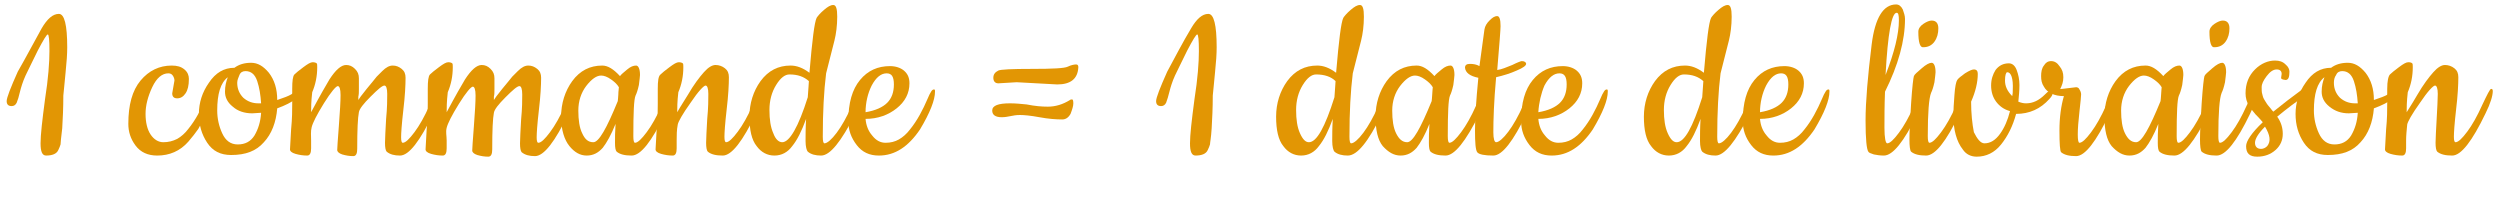 <?xml version="1.0" encoding="UTF-8"?> <svg xmlns="http://www.w3.org/2000/svg" xmlns:xlink="http://www.w3.org/1999/xlink" version="1.1" id="Calque_1" x="0px" y="0px" viewBox="0 0 450 36" style="enable-background:new 0 0 450 36;" xml:space="preserve"> <style type="text/css"> .st0{enable-background:new ;} .st1{fill:#E29604;} </style> <g class="st0"> <path class="st1" d="M7.5,5.1c1-1.7,2-2.6,3.1-2.6c1,0,1.5,2,1.5,6c0,1.2-0.1,2.7-0.3,4.6c-0.2,1.9-0.3,3.3-0.4,4.1 c0,2.2-0.1,4.2-0.2,5.9c-0.2,1.7-0.3,2.6-0.3,2.9c-0.1,0.3-0.2,0.6-0.4,1c-0.3,0.7-1.1,1-2.2,1c-0.7,0-1-0.7-1-2.2s0.3-4.1,0.8-7.9 c0.6-3.8,0.8-6.7,0.8-8.7c0-2-0.1-3-0.3-3s-0.8,1-1.8,2.9c-1,2-1.7,3.5-2.2,4.5c-0.5,1.1-0.8,2.1-1,2.9c-0.2,0.9-0.4,1.5-0.6,2 c-0.2,0.4-0.5,0.6-0.9,0.6c-0.6,0-0.9-0.3-0.9-0.9s0.7-2.4,2-5.3C4.7,10.3,6.1,7.6,7.5,5.1z"></path> <path class="st1" d="M31,16.8l0.4-2.3c0-0.3-0.1-0.6-0.3-0.9c-0.2-0.3-0.5-0.4-0.8-0.4c-1.1,0-2.1,0.8-2.9,2.5s-1.2,3.3-1.2,4.8 s0.3,2.8,0.9,3.7c0.6,0.9,1.4,1.4,2.3,1.4c0.9,0,1.7-0.2,2.5-0.6c0.7-0.4,1.4-1,2-1.8c1.3-1.6,2.3-3.5,3.2-5.6 c0.2-0.5,0.4-0.9,0.6-1.2c0.1-0.2,0.3-0.4,0.5-0.4c0.2,0,0.2,0.1,0.2,0.4c0,1-0.3,2.2-1,3.6c-0.7,1.4-1.3,2.4-1.7,3.2 c-0.5,0.7-1.1,1.5-1.8,2.3c-1.5,1.7-3.4,2.5-5.6,2.5c-1.7,0-3-0.6-3.9-1.8c-0.9-1.2-1.3-2.5-1.3-3.9c0-3.4,0.7-6,2.2-7.8 c1.5-1.8,3.4-2.7,5.6-2.7c1,0,1.7,0.2,2.3,0.7c0.6,0.5,0.8,1.1,0.8,1.7c0,1.2-0.2,2-0.6,2.6c-0.4,0.6-0.9,0.9-1.5,0.9 C31.3,17.7,31,17.4,31,16.8z"></path> <path class="st1" d="M49.9,18c1.2-0.4,2-0.7,2.5-1c0.5-0.3,0.8-0.5,1.1-0.7L54,16c0.1-0.1,0.3-0.1,0.4-0.1c0.2,0,0.4,0.1,0.4,0.4 c0,0.3-0.5,0.7-1.4,1.4c-0.9,0.7-2.1,1.3-3.5,1.8c-0.2,2.5-1,4.6-2.4,6.1c-1.4,1.6-3.3,2.3-5.9,2.3c-1.9,0-3.3-0.7-4.3-2.2 c-1-1.5-1.5-3.2-1.5-5.2c0-2,0.6-3.9,1.8-5.6c1.2-1.8,2.7-2.7,4.6-2.7c0.8-0.6,1.8-0.9,3-0.9c1.2,0,2.2,0.6,3.2,1.8 C49.4,14.4,49.9,16,49.9,18z M47,20.3l-1.6,0.1c-1.4,0-2.6-0.4-3.5-1.2c-1-0.8-1.4-1.7-1.4-2.7s0.2-1.8,0.5-2.6c-1.3,1-1.9,3-1.9,6 c0,1.4,0.3,2.8,0.9,4.1c0.6,1.3,1.5,2,2.8,2c1.3,0,2.3-0.5,3-1.6C46.5,23.2,46.9,21.9,47,20.3z M44.2,12.8c-0.5,0-0.9,0.2-1.1,0.7 s-0.4,0.9-0.4,1.4c0,1.1,0.4,2,1.1,2.7c0.8,0.7,1.7,1,2.7,1h0.5c-0.1-1.5-0.3-2.8-0.7-4C45.9,13.4,45.2,12.8,44.2,12.8z"></path> <path class="st1" d="M56,25.3l0,1.4c0,0.8-0.2,1.3-0.7,1.3c-0.7,0-1.4-0.1-2.1-0.3c-0.7-0.2-1-0.5-1-0.8c0-0.3,0.1-1.5,0.2-3.6 c0.2-2,0.2-3.5,0.2-4.6v-2.7c0-1.4,0.1-2.3,0.4-2.6c0.3-0.3,0.8-0.7,1.6-1.3s1.3-0.9,1.7-0.9c0.3,0,0.6,0.1,0.7,0.2 c0.1,0.1,0.1,0.3,0.1,0.7c0,1.6-0.3,3.1-0.9,4.5c-0.2,1.7-0.2,2.9-0.2,3.6c1.6-3,2.7-4.9,3.3-5.9c1.1-1.7,2.1-2.6,3-2.6 c0.6,0,1.1,0.2,1.6,0.7s0.7,1,0.7,1.7s0,1.3,0,1.9c0,0.6,0,1-0.1,1.4c0,0.3,0,0.5,0,0.6c0.1-0.2,0.6-0.9,1.5-2 c0.9-1.1,1.5-1.8,1.8-2.2c0.3-0.3,0.7-0.7,1-1c0.7-0.7,1.3-1,1.9-1c0.6,0,1.1,0.2,1.6,0.6c0.5,0.4,0.7,0.9,0.7,1.6 c0,1.3-0.1,3.3-0.4,5.8c-0.3,2.6-0.4,4.2-0.4,4.9c0,0.7,0.1,1,0.3,1c0.5,0,1.2-0.7,2.1-1.9c0.9-1.2,1.8-2.8,2.7-4.8 C78.3,17,78.8,16,79,16c0.2,0,0.3,0.1,0.3,0.4c0,0.8-0.4,2.2-1.3,4c-2.4,5-4.4,7.6-6,7.6c-1,0-1.8-0.2-2.4-0.7 c-0.2-0.2-0.3-0.8-0.3-1.6c0-0.9,0.1-2.3,0.2-4.3c0.2-2,0.2-3.5,0.2-4.5c0-1-0.2-1.5-0.5-1.5c-0.4,0-1.2,0.7-2.5,2 c-1.3,1.3-2,2.2-2.1,2.8c-0.2,1-0.3,3.2-0.3,6.6c0,0.8-0.2,1.3-0.7,1.3c-0.7,0-1.3-0.1-2-0.3c-0.6-0.2-0.9-0.5-0.9-0.8 c0-0.3,0.1-1.8,0.3-4.4c0.2-2.6,0.3-4.4,0.3-5.5c0-1.1-0.2-1.6-0.5-1.6c-0.3,0-1.2,1-2.5,3.1c-1.3,2.1-2,3.5-2.2,4.3 S56,24.4,56,25.3z"></path> <path class="st1" d="M80.4,25.3l0,1.4c0,0.8-0.2,1.3-0.7,1.3c-0.7,0-1.4-0.1-2.1-0.3c-0.7-0.2-1-0.5-1-0.8c0-0.3,0.1-1.5,0.2-3.6 c0.2-2,0.2-3.5,0.2-4.6v-2.7c0-1.4,0.1-2.3,0.4-2.6c0.3-0.3,0.8-0.7,1.6-1.3s1.3-0.9,1.7-0.9c0.3,0,0.6,0.1,0.7,0.2 c0.1,0.1,0.1,0.3,0.1,0.7c0,1.6-0.3,3.1-0.9,4.5c-0.2,1.7-0.2,2.9-0.2,3.6c1.6-3,2.7-4.9,3.3-5.9c1.1-1.7,2.1-2.6,3-2.6 c0.6,0,1.1,0.2,1.6,0.7s0.7,1,0.7,1.7s0,1.3,0,1.9c0,0.6,0,1-0.1,1.4c0,0.3,0,0.5,0,0.6c0.1-0.2,0.6-0.9,1.5-2 c0.9-1.1,1.5-1.8,1.8-2.2c0.3-0.3,0.7-0.7,1-1c0.7-0.7,1.3-1,1.9-1c0.6,0,1.1,0.2,1.6,0.6c0.5,0.4,0.7,0.9,0.7,1.6 c0,1.3-0.1,3.3-0.4,5.8c-0.3,2.6-0.4,4.2-0.4,4.9c0,0.7,0.1,1,0.3,1c0.5,0,1.2-0.7,2.1-1.9c0.9-1.2,1.8-2.8,2.7-4.8 c0.9-1.9,1.4-2.9,1.6-2.9c0.2,0,0.3,0.1,0.3,0.4c0,0.8-0.4,2.2-1.3,4c-2.4,5-4.4,7.6-6,7.6c-1,0-1.8-0.2-2.4-0.7 c-0.2-0.2-0.3-0.8-0.3-1.6c0-0.9,0.1-2.3,0.2-4.3c0.2-2,0.2-3.5,0.2-4.5c0-1-0.2-1.5-0.5-1.5c-0.4,0-1.2,0.7-2.5,2 c-1.3,1.3-2,2.2-2.1,2.8c-0.2,1-0.3,3.2-0.3,6.6c0,0.8-0.2,1.3-0.7,1.3c-0.7,0-1.3-0.1-2-0.3c-0.6-0.2-0.9-0.5-0.9-0.8 c0-0.3,0.1-1.8,0.3-4.4c0.2-2.6,0.3-4.4,0.3-5.5c0-1.1-0.2-1.6-0.5-1.6c-0.3,0-1.2,1-2.5,3.1c-1.3,2.1-2,3.5-2.2,4.3 S80.4,24.4,80.4,25.3z"></path> <path class="st1" d="M113.7,28c-1.2,0-2.1-0.2-2.7-0.7c-0.2-0.2-0.3-0.7-0.3-1.6c0-0.9,0-2,0.1-3.4c-0.8,2-1.6,3.4-2.3,4.3 c-0.8,0.9-1.7,1.4-2.9,1.4c-1.2,0-2.2-0.6-3.1-1.7S101,23.4,101,21s0.7-4.6,2-6.4c1.4-1.9,3.2-2.8,5.4-2.8c1,0,2,0.6,3.2,1.9 c0.2-0.3,0.7-0.7,1.3-1.2c0.6-0.5,1.1-0.7,1.6-0.7c0.4,0,0.7,0.6,0.7,1.7c0,0.3-0.1,0.9-0.2,1.8c-0.2,0.9-0.4,1.5-0.6,1.9 c-0.3,0.7-0.4,3.1-0.4,7.3c0,0.8,0.1,1.2,0.3,1.2c0.5,0,1.2-0.7,2.1-1.9c0.9-1.2,1.8-2.8,2.7-4.8c0.9-1.9,1.4-2.9,1.6-2.9 c0.2,0,0.3,0.1,0.3,0.4c0,0.8-0.4,2.2-1.3,4C117.3,25.5,115.3,28,113.7,28z M108.2,13.6c-0.8,0-1.7,0.6-2.7,1.9 c-0.9,1.2-1.4,2.7-1.4,4.4c0,1.7,0.2,3.1,0.7,4.1c0.5,1.1,1.1,1.6,2,1.6c1,0,2.4-2.5,4.4-7.4c0-0.2,0.1-0.7,0.1-1.2 c0-0.6,0.1-1,0.1-1.3c-0.3-0.5-0.7-0.9-1.4-1.4C109.3,13.8,108.7,13.6,108.2,13.6z"></path> <path class="st1" d="M121.8,25.3l0,1.4c0,0.8-0.2,1.3-0.7,1.3c-0.7,0-1.4-0.1-2.1-0.3c-0.7-0.2-1-0.5-1-0.8c0-0.3,0.1-1.5,0.2-3.6 c0.2-2,0.2-3.5,0.2-4.6v-2.7c0-1.4,0.1-2.3,0.5-2.6c0.3-0.3,0.8-0.7,1.6-1.3c0.8-0.6,1.3-0.9,1.7-0.9c0.3,0,0.6,0.1,0.7,0.2 c0.1,0.1,0.1,0.3,0.1,0.7c0,1.6-0.3,3.1-0.9,4.5c-0.2,1.7-0.2,2.9-0.2,3.6c0.1-0.2,0.7-1.2,1.9-3.1c1.1-1.9,2.1-3.2,2.9-4.1 c0.8-0.9,1.5-1.3,2.1-1.3c0.6,0,1.2,0.2,1.7,0.6c0.5,0.4,0.7,0.9,0.7,1.6c0,1.3-0.1,3.3-0.4,5.8c-0.3,2.6-0.4,4.2-0.4,4.9 c0,0.7,0.1,1,0.3,1c0.5,0,1.2-0.7,2.1-1.9c0.9-1.2,1.8-2.8,2.7-4.8c0.9-1.9,1.4-2.9,1.6-2.9c0.2,0,0.3,0.1,0.3,0.4 c0,0.8-0.4,2.2-1.3,4c-2.4,5-4.4,7.6-6,7.6c-1.2,0-2.1-0.2-2.7-0.7c-0.2-0.2-0.3-0.8-0.3-1.6c0-0.9,0.1-2.3,0.2-4.3 c0.2-2,0.2-3.5,0.2-4.5c0-1-0.2-1.5-0.5-1.5c-0.3,0-1.3,1-2.7,3.1c-1.5,2.1-2.2,3.4-2.3,3.9C121.8,23.4,121.8,24.4,121.8,25.3z"></path> <path class="st1" d="M147.8,28c-1,0-1.8-0.2-2.4-0.7c-0.2-0.2-0.4-0.9-0.4-1.9c0-1,0-2.4,0.1-4c-0.8,2.2-1.6,3.8-2.5,4.9 c-0.8,1.1-1.9,1.7-3.2,1.7c-1.3,0-2.4-0.6-3.2-1.7c-0.9-1.1-1.3-2.9-1.3-5.3s0.7-4.6,2-6.4c1.4-1.9,3.2-2.8,5.4-2.8 c1.1,0,2.2,0.4,3.4,1.3c0.5-5.9,0.9-9.1,1.3-9.9c0.2-0.3,0.6-0.8,1.3-1.4c0.7-0.6,1.2-0.9,1.7-0.9s0.7,0.7,0.7,2.1 c0,1.6-0.2,3.1-0.5,4.3c-0.8,3.1-1.3,5.1-1.5,5.9c-0.4,3.2-0.6,7-0.6,11.4c0,0.8,0.1,1.2,0.3,1.2c0.5,0,1.3-0.7,2.2-1.9 c0.9-1.2,1.8-2.8,2.7-4.8c0.9-2,1.4-2.9,1.6-2.9s0.3,0.1,0.3,0.4c0,0.8-0.4,2.2-1.3,4C151.4,25.5,149.4,28,147.8,28z M142.1,13.4 c-0.8,0-1.6,0.6-2.4,1.9s-1.2,2.8-1.2,4.5c0,1.7,0.2,3.1,0.7,4.2c0.4,1.1,1,1.6,1.6,1.6c1.3,0,2.9-2.7,4.6-8.1 c0.1-1.6,0.2-2.6,0.2-2.9C144.7,13.8,143.6,13.4,142.1,13.4z"></path> <path class="st1" d="M158.2,28c-1.7,0-3-0.6-4-1.9c-1-1.3-1.5-2.7-1.5-4.3c0-3.3,0.7-5.7,2.1-7.4c1.4-1.7,3.2-2.5,5.4-2.5 c1,0,1.9,0.3,2.5,0.8c0.7,0.6,1,1.3,1,2.3c0,1.8-0.8,3.3-2.3,4.5s-3.4,1.9-5.6,1.9c0.1,1.2,0.5,2.2,1.2,3c0.7,0.9,1.5,1.3,2.4,1.3 c0.9,0,1.7-0.2,2.4-0.6c0.7-0.4,1.4-1,2-1.8c1.3-1.6,2.3-3.5,3.2-5.6c0.2-0.5,0.4-0.9,0.6-1.2c0.1-0.2,0.3-0.4,0.5-0.4 s0.2,0.1,0.2,0.4c0,1.5-0.9,3.8-2.7,6.8C163.5,26.4,161.1,28,158.2,28z M155.8,20.2c1.8-0.3,3.1-0.9,3.9-1.7s1.2-1.9,1.2-3.3 c0-1.4-0.4-2-1.3-2c-1,0-1.9,0.7-2.7,2.2C156.2,16.8,155.8,18.5,155.8,20.2z"></path> <path class="st1" d="M191.2,21.5c-1.1,0-2.5-0.1-4.1-0.4c-1.6-0.3-2.8-0.4-3.5-0.4s-1.2,0.1-1.7,0.2c-0.5,0.1-1,0.2-1.6,0.2 c-1.1,0-1.7-0.4-1.7-1.2c0-0.9,1.1-1.3,3.2-1.3c1,0,2,0.1,3,0.2c1.5,0.3,2.7,0.4,3.8,0.4c1.4,0,2.7-0.4,4-1.2 c0.1-0.1,0.2-0.1,0.4-0.1c0.1,0,0.2,0.2,0.2,0.7s-0.2,1.1-0.5,1.9C192.3,21.2,191.8,21.5,191.2,21.5z M183,14.8l-3.3,0.2 c-0.6,0-0.9-0.4-0.9-1c0-0.6,0.3-1,0.9-1.3c0.4-0.2,2.4-0.3,6.1-0.3c3.6,0,5.8-0.1,6.4-0.4s1.2-0.4,1.5-0.4c0.3,0,0.4,0.2,0.4,0.5 c-0.1,2.1-1.4,3.1-3.8,3.1L183,14.8z"></path> <path class="st1" d="M214.4,5.1c1-1.7,2-2.6,3.1-2.6c1,0,1.5,2,1.5,6c0,1.2-0.1,2.7-0.3,4.6c-0.2,1.9-0.3,3.3-0.4,4.1 c0,2.2-0.1,4.2-0.2,5.9s-0.3,2.6-0.3,2.9c-0.1,0.3-0.2,0.6-0.4,1c-0.3,0.7-1.1,1-2.2,1c-0.7,0-1-0.7-1-2.2s0.3-4.1,0.8-7.9 c0.6-3.8,0.8-6.7,0.8-8.7c0-2-0.1-3-0.3-3c-0.2,0-0.8,1-1.8,2.9c-1,2-1.7,3.5-2.2,4.5c-0.5,1.1-0.8,2.1-1,2.9s-0.4,1.5-0.6,2 c-0.2,0.4-0.5,0.6-0.9,0.6c-0.6,0-0.9-0.3-0.9-0.9s0.7-2.4,2-5.3C211.5,10.3,212.9,7.6,214.4,5.1z"></path> <path class="st1" d="M242.6,28c-1,0-1.8-0.2-2.4-0.7c-0.2-0.2-0.4-0.9-0.4-1.9c0-1,0-2.4,0.1-4c-0.8,2.2-1.6,3.8-2.5,4.9 c-0.8,1.1-1.9,1.7-3.2,1.7c-1.3,0-2.4-0.6-3.2-1.7c-0.9-1.1-1.3-2.9-1.3-5.3s0.7-4.6,2-6.4c1.4-1.9,3.2-2.8,5.4-2.8 c1.1,0,2.2,0.4,3.4,1.3c0.5-5.9,0.9-9.1,1.3-9.9c0.2-0.3,0.6-0.8,1.3-1.4c0.7-0.6,1.2-0.9,1.7-0.9s0.7,0.7,0.7,2.1 c0,1.6-0.2,3.1-0.5,4.3c-0.8,3.1-1.3,5.1-1.5,5.9c-0.4,3.2-0.6,7-0.6,11.4c0,0.8,0.1,1.2,0.3,1.2c0.5,0,1.3-0.7,2.2-1.9 c0.9-1.2,1.8-2.8,2.7-4.8c0.9-2,1.4-2.9,1.6-2.9s0.3,0.1,0.3,0.4c0,0.8-0.4,2.2-1.3,4C246.3,25.5,244.3,28,242.6,28z M236.9,13.4 c-0.8,0-1.6,0.6-2.4,1.9c-0.8,1.3-1.2,2.8-1.2,4.5c0,1.7,0.2,3.1,0.7,4.2s1,1.6,1.6,1.6c1.4,0,2.9-2.7,4.6-8.1 c0.1-1.6,0.2-2.6,0.2-2.9C239.6,13.8,238.4,13.4,236.9,13.4z"></path> <path class="st1" d="M260.2,28c-1.2,0-2.1-0.2-2.7-0.7c-0.2-0.2-0.3-0.7-0.3-1.6c0-0.9,0-2,0.1-3.4c-0.8,2-1.6,3.4-2.3,4.3 c-0.8,0.9-1.7,1.4-2.9,1.4c-1.2,0-2.2-0.6-3.2-1.7c-0.9-1.1-1.3-2.9-1.3-5.3s0.7-4.6,2-6.4c1.4-1.9,3.2-2.8,5.4-2.8 c1,0,2,0.6,3.2,1.9c0.2-0.3,0.7-0.7,1.3-1.2s1.1-0.7,1.6-0.7c0.4,0,0.7,0.6,0.7,1.7c0,0.3-0.1,0.9-0.2,1.8 c-0.2,0.9-0.4,1.5-0.6,1.9c-0.3,0.7-0.4,3.1-0.4,7.3c0,0.8,0.1,1.2,0.3,1.2c0.5,0,1.2-0.7,2.1-1.9c0.9-1.2,1.8-2.8,2.7-4.8 c0.9-1.9,1.4-2.9,1.6-2.9c0.2,0,0.3,0.1,0.3,0.4c0,0.8-0.4,2.2-1.3,4C263.8,25.5,261.8,28,260.2,28z M254.7,13.6 c-0.8,0-1.7,0.6-2.7,1.9c-0.9,1.2-1.4,2.7-1.4,4.4c0,1.7,0.2,3.1,0.7,4.1s1.1,1.6,2,1.6c1,0,2.4-2.5,4.4-7.4c0-0.2,0.1-0.7,0.1-1.2 s0.1-1,0.1-1.3c-0.3-0.5-0.7-0.9-1.4-1.4C255.8,13.8,255.2,13.6,254.7,13.6z"></path> <path class="st1" d="M274.8,20.4c-2.4,5-4.4,7.6-6,7.6s-2.6-0.2-2.9-0.6s-0.4-1.7-0.4-3.9c0-2.2,0.2-5.4,0.6-9.5 c-1.5-0.3-2.3-0.9-2.4-1.8c0-0.5,0.3-0.7,0.9-0.7s1.2,0.1,1.7,0.4c0.3-2.2,0.6-4.3,0.9-6.6c0.1-0.6,0.4-1.1,0.9-1.6 c0.5-0.5,0.9-0.8,1.4-0.8c0.4,0,0.6,0.6,0.6,1.8c0,0.6-0.2,3.2-0.6,7.9c0.8-0.1,1.7-0.5,2.7-0.9c1-0.5,1.6-0.7,1.7-0.7 c0.5,0,0.8,0.2,0.8,0.5c0,0.3-0.5,0.7-1.7,1.2c-1.1,0.5-2.4,0.9-3.7,1.2c-0.4,4.4-0.5,7.7-0.5,9.9c0,1.2,0.2,1.8,0.5,1.8 c0.5,0,1.3-0.7,2.2-1.9c0.9-1.2,1.8-2.8,2.7-4.8c0.9-2,1.4-2.9,1.6-2.9c0.2,0,0.3,0.1,0.3,0.4C276.1,17.2,275.7,18.6,274.8,20.4z"></path> <path class="st1" d="M279.3,28c-1.7,0-3-0.6-4-1.9c-1-1.3-1.5-2.7-1.5-4.3c0-3.3,0.7-5.7,2.1-7.4c1.4-1.7,3.2-2.5,5.4-2.5 c1,0,1.9,0.3,2.5,0.8c0.7,0.6,1,1.3,1,2.3c0,1.8-0.8,3.3-2.3,4.5s-3.4,1.9-5.6,1.9c0.1,1.2,0.5,2.2,1.2,3c0.7,0.9,1.5,1.3,2.4,1.3 c0.9,0,1.7-0.2,2.4-0.6c0.7-0.4,1.4-1,2-1.8c1.3-1.6,2.3-3.5,3.2-5.6c0.2-0.5,0.4-0.9,0.6-1.2c0.1-0.2,0.3-0.4,0.5-0.4 s0.2,0.1,0.2,0.4c0,1.5-0.9,3.8-2.7,6.8C284.6,26.4,282.2,28,279.3,28z M276.9,20.2c1.8-0.3,3.1-0.9,3.9-1.7s1.2-1.9,1.2-3.3 c0-1.4-0.4-2-1.3-2c-1,0-1.9,0.7-2.7,2.2C277.4,16.8,277,18.5,276.9,20.2z"></path> <path class="st1" d="M308.8,28c-1,0-1.8-0.2-2.4-0.7c-0.2-0.2-0.4-0.9-0.4-1.9c0-1,0-2.4,0.1-4c-0.8,2.2-1.6,3.8-2.5,4.9 c-0.8,1.1-1.9,1.7-3.2,1.7c-1.3,0-2.4-0.6-3.2-1.7c-0.9-1.1-1.3-2.9-1.3-5.3s0.7-4.6,2-6.4c1.4-1.9,3.2-2.8,5.4-2.8 c1.1,0,2.2,0.4,3.4,1.3c0.5-5.9,0.9-9.1,1.3-9.9c0.2-0.3,0.6-0.8,1.3-1.4c0.7-0.6,1.2-0.9,1.7-0.9s0.7,0.7,0.7,2.1 c0,1.6-0.2,3.1-0.5,4.3c-0.8,3.1-1.3,5.1-1.5,5.9c-0.4,3.2-0.6,7-0.6,11.4c0,0.8,0.1,1.2,0.3,1.2c0.5,0,1.3-0.7,2.2-1.9 c0.9-1.2,1.8-2.8,2.7-4.8c0.9-2,1.4-2.9,1.6-2.9s0.3,0.1,0.3,0.4c0,0.8-0.4,2.2-1.3,4C312.4,25.5,310.4,28,308.8,28z M303.1,13.4 c-0.8,0-1.6,0.6-2.4,1.9c-0.8,1.3-1.2,2.8-1.2,4.5c0,1.7,0.2,3.1,0.7,4.2s1,1.6,1.6,1.6c1.4,0,2.9-2.7,4.6-8.1 c0.1-1.6,0.2-2.6,0.2-2.9C305.7,13.8,304.6,13.4,303.1,13.4z"></path> <path class="st1" d="M319.2,28c-1.7,0-3-0.6-4-1.9c-1-1.3-1.5-2.7-1.5-4.3c0-3.3,0.7-5.7,2.1-7.4c1.4-1.7,3.2-2.5,5.4-2.5 c1,0,1.9,0.3,2.5,0.8c0.7,0.6,1,1.3,1,2.3c0,1.8-0.8,3.3-2.3,4.5s-3.4,1.9-5.6,1.9c0.1,1.2,0.5,2.2,1.2,3c0.7,0.9,1.5,1.3,2.4,1.3 c0.9,0,1.7-0.2,2.4-0.6c0.7-0.4,1.4-1,2-1.8c1.3-1.6,2.3-3.5,3.2-5.6c0.2-0.5,0.4-0.9,0.6-1.2c0.1-0.2,0.3-0.4,0.5-0.4 s0.2,0.1,0.2,0.4c0,1.5-0.9,3.8-2.7,6.8C324.5,26.4,322.1,28,319.2,28z M316.8,20.2c1.8-0.3,3.1-0.9,3.9-1.7s1.2-1.9,1.2-3.3 c0-1.4-0.4-2-1.3-2c-1,0-1.9,0.7-2.7,2.2C317.2,16.8,316.8,18.5,316.8,20.2z"></path> <path class="st1" d="M339.1,28c-0.7,0-1.3-0.1-1.8-0.2c-0.6-0.2-0.9-0.3-1-0.5c-0.3-0.4-0.5-2.2-0.5-5.6s0.4-8,1.1-13.7 c0.6-4.8,2.1-7.2,4.4-7.2c0.5,0,0.9,0.3,1.2,0.9c0.2,0.6,0.4,1.1,0.4,1.7c0,3.9-1.2,8.3-3.6,13.1c-0.1,2.5-0.1,4.7-0.1,6.5 c0,1.8,0.2,2.8,0.5,2.8c0.5,0,1.2-0.7,2.1-1.9c0.9-1.2,1.8-2.8,2.7-4.8c0.9-1.9,1.4-2.9,1.6-2.9s0.3,0.1,0.3,0.4 c0,0.8-0.4,2.2-1.3,4C342.7,25.5,340.7,28,339.1,28z M341.8,3.7c0-1-0.1-1.4-0.4-1.4c-0.9,0-1.6,3.7-2,11.2 C341,9.4,341.8,6.1,341.8,3.7z"></path> <path class="st1" d="M346.7,28c-1.2,0-2.1-0.2-2.7-0.7c-0.2-0.2-0.3-1-0.3-2.2c0-1.3,0.1-3.4,0.3-6.5c0.2-3,0.4-4.6,0.5-4.9 s0.6-0.7,1.4-1.4c0.8-0.7,1.4-1,1.8-1c0.4,0,0.7,0.6,0.7,1.7c0,0.3-0.1,0.9-0.2,1.8c-0.2,0.9-0.4,1.5-0.6,1.9 c-0.4,1-0.6,3.6-0.6,7.8c0,0.8,0.1,1.2,0.3,1.2c0.5,0,1.2-0.7,2.1-1.9c0.9-1.2,1.8-2.8,2.7-4.8c0.9-1.9,1.4-2.9,1.6-2.9 c0.2,0,0.3,0.1,0.3,0.4c0,0.8-0.4,2.2-1.3,4C350.3,25.5,348.3,28,346.7,28z M345.3,5.7c0-0.5,0.3-1,0.9-1.4 c0.6-0.4,1.1-0.6,1.5-0.6c0.8,0,1.2,0.5,1.2,1.4c0,0.9-0.2,1.7-0.7,2.4c-0.5,0.7-1.2,1-2,1C345.6,8.6,345.3,7.6,345.3,5.7z"></path> <path class="st1" d="M357.2,25.8c1.1,0,2-0.6,2.8-1.7s1.4-2.5,1.8-4.1c-1.1-0.3-1.9-0.9-2.5-1.7c-0.6-0.8-0.9-1.8-0.9-2.9 s0.3-2,0.8-2.8c0.6-0.8,1.4-1.2,2.4-1.2c0.6,0,1.1,0.4,1.4,1.2c0.3,0.8,0.5,1.7,0.5,2.7c0,1-0.1,2-0.2,3c0.5,0.2,0.9,0.3,1.4,0.3 c1.2,0,2.3-0.5,3.4-1.6c0.5-0.5,0.9-0.8,1.1-0.8c0.2,0,0.3,0.2,0.3,0.5s-0.2,0.7-0.6,1.1c-1.6,1.8-3.6,2.7-6,2.7 c-0.6,2.2-1.5,4-2.7,5.5c-1.2,1.5-2.7,2.2-4.4,2.2c-1,0-1.9-0.4-2.5-1.3c-1.1-1.4-1.7-3.5-1.7-6.2c0-0.9,0.1-2.1,0.2-3.6 c0.1-1.5,0.3-2.4,0.5-2.7c0.2-0.3,0.7-0.7,1.4-1.2c0.8-0.5,1.3-0.7,1.6-0.7c0.5,0,0.7,0.3,0.7,0.8c0,1.5-0.4,3.2-1.2,5 c0,2.1,0.2,4,0.5,5.5C355.9,25,356.5,25.8,357.2,25.8z M361.3,13c-0.2,0-0.4,0.5-0.4,1.5c0,1,0.4,1.9,1.3,2.8 c0.1-0.4,0.1-0.7,0.1-1.1C362.4,14.1,362,13,361.3,13z"></path> <path class="st1" d="M371.2,16l2.5-0.3c0.2,0,0.5,0.1,0.6,0.4c0.2,0.3,0.3,0.6,0.3,0.9s-0.1,1.3-0.3,3.1c-0.2,1.7-0.3,3.1-0.3,4.1 s0.1,1.5,0.3,1.5c0.5,0,1.2-0.7,2.1-1.9c0.9-1.2,1.8-2.8,2.7-4.8c0.9-1.9,1.4-2.9,1.6-2.9c0.2,0,0.3,0.1,0.3,0.4 c0,0.8-0.4,2.2-1.3,4c-2.4,5-4.4,7.6-6,7.6c-1.2,0-2.1-0.2-2.7-0.7c-0.2-0.2-0.3-1.5-0.3-3.9c0-2.4,0.3-4.5,0.8-6.2 c-1.7,0-3-0.6-3.6-1.7c-0.4-0.6-0.5-1.2-0.5-1.9s0.1-1.4,0.5-1.9c0.3-0.5,0.7-0.8,1.3-0.8c0.6,0,1.1,0.3,1.5,0.9 c0.5,0.6,0.7,1.2,0.7,2s-0.2,1.4-0.6,2.2C370.8,16,371,16,371.2,16z"></path> <path class="st1" d="M391.4,28c-1.2,0-2.1-0.2-2.7-0.7c-0.2-0.2-0.3-0.7-0.3-1.6c0-0.9,0-2,0.1-3.4c-0.8,2-1.6,3.4-2.3,4.3 c-0.8,0.9-1.7,1.4-2.9,1.4c-1.2,0-2.2-0.6-3.2-1.7c-0.9-1.1-1.3-2.9-1.3-5.3s0.7-4.6,2-6.4c1.4-1.9,3.2-2.8,5.4-2.8 c1,0,2,0.6,3.2,1.9c0.2-0.3,0.7-0.7,1.3-1.2s1.1-0.7,1.6-0.7c0.4,0,0.7,0.6,0.7,1.7c0,0.3-0.1,0.9-0.2,1.8 c-0.2,0.9-0.4,1.5-0.6,1.9c-0.3,0.7-0.4,3.1-0.4,7.3c0,0.8,0.1,1.2,0.3,1.2c0.5,0,1.2-0.7,2.1-1.9c0.9-1.2,1.8-2.8,2.7-4.8 c0.9-1.9,1.4-2.9,1.6-2.9c0.2,0,0.3,0.1,0.3,0.4c0,0.8-0.4,2.2-1.3,4C395,25.5,393,28,391.4,28z M385.9,13.6 c-0.8,0-1.7,0.6-2.7,1.9c-0.9,1.2-1.4,2.7-1.4,4.4c0,1.7,0.2,3.1,0.7,4.1s1.1,1.6,2,1.6c1,0,2.4-2.5,4.4-7.4c0-0.2,0.1-0.7,0.1-1.2 s0.1-1,0.1-1.3c-0.3-0.5-0.7-0.9-1.4-1.4C387,13.8,386.4,13.6,385.9,13.6z"></path> <path class="st1" d="M399,28c-1.2,0-2.1-0.2-2.7-0.7c-0.2-0.2-0.3-1-0.3-2.2c0-1.3,0.1-3.4,0.3-6.5c0.2-3,0.4-4.6,0.5-4.9 s0.6-0.7,1.4-1.4c0.8-0.7,1.4-1,1.8-1c0.4,0,0.7,0.6,0.7,1.7c0,0.3-0.1,0.9-0.2,1.8c-0.2,0.9-0.4,1.5-0.6,1.9 c-0.4,1-0.6,3.6-0.6,7.8c0,0.8,0.1,1.2,0.3,1.2c0.5,0,1.2-0.7,2.1-1.9c0.9-1.2,1.8-2.8,2.7-4.8c0.9-1.9,1.4-2.9,1.6-2.9 c0.2,0,0.3,0.1,0.3,0.4c0,0.8-0.4,2.2-1.3,4C402.6,25.5,400.6,28,399,28z M397.7,5.7c0-0.5,0.3-1,0.9-1.4c0.6-0.4,1.1-0.6,1.5-0.6 c0.8,0,1.2,0.5,1.2,1.4c0,0.9-0.2,1.7-0.7,2.4c-0.5,0.7-1.2,1-2,1C398,8.6,397.7,7.6,397.7,5.7z"></path> <path class="st1" d="M410.6,14l0.1-0.7c0-0.5-0.3-0.8-0.9-0.8s-1.2,0.4-1.8,1.2c-0.6,0.8-0.9,1.4-0.9,2c0,0.5,0,0.9,0.1,1.2 c0.1,0.3,0.1,0.5,0.2,0.7c0.1,0.2,0.2,0.4,0.4,0.7c0.2,0.3,0.3,0.5,0.4,0.6l0.5,0.6c0.2,0.3,0.4,0.5,0.5,0.6 c1.6-1.3,3.4-2.7,5.6-4.3c0.1-0.1,0.3-0.1,0.4-0.1c0.3,0,0.5,0.2,0.5,0.5c0,0.3-0.1,0.6-0.4,0.8c-1.9,1.2-3.7,2.6-5.4,4 c0.7,1,1,2,1,3.1c0,1.1-0.4,2.1-1.3,2.9c-0.9,0.8-2,1.2-3.3,1.2c-1.4,0-2-0.6-2-1.9c0-0.9,1-2.4,3-4.3c-0.2-0.2-0.4-0.5-0.8-0.9 c-0.4-0.4-0.7-0.7-0.9-1c-0.2-0.2-0.4-0.6-0.7-0.9c-0.5-0.8-0.7-1.6-0.7-2.4c0-1.8,0.6-3.2,1.7-4.3c1.1-1.1,2.4-1.6,3.6-1.6 c0.8,0,1.4,0.2,1.9,0.7c0.5,0.4,0.7,0.9,0.7,1.3c0,1-0.2,1.5-0.7,1.5C410.7,14.3,410.6,14.2,410.6,14z M407.7,22.8 c-1.2,1.2-1.8,2.2-1.8,2.9c0,0.7,0.4,1.1,1.1,1.1c0.4,0,0.8-0.2,1.1-0.5C408.8,25.4,408.6,24.3,407.7,22.8z"></path> <path class="st1" d="M427.3,18c1.2-0.4,2-0.7,2.5-1s0.8-0.5,1.1-0.7l0.5-0.3c0.2-0.1,0.3-0.1,0.4-0.1c0.2,0,0.4,0.1,0.4,0.4 c0,0.3-0.5,0.7-1.4,1.4s-2.1,1.3-3.5,1.8c-0.2,2.5-1,4.6-2.4,6.1c-1.4,1.6-3.3,2.3-5.9,2.3c-1.9,0-3.3-0.7-4.3-2.2 c-1-1.5-1.5-3.2-1.5-5.2c0-2,0.6-3.9,1.8-5.6c1.2-1.8,2.7-2.7,4.6-2.7c0.8-0.6,1.8-0.9,3-0.9c1.2,0,2.2,0.6,3.2,1.8 C426.8,14.4,427.3,16,427.3,18z M424.4,20.3l-1.6,0.1c-1.4,0-2.5-0.4-3.5-1.2c-1-0.8-1.4-1.7-1.4-2.7s0.2-1.8,0.5-2.6 c-1.3,1-1.9,3-1.9,6c0,1.4,0.3,2.8,0.9,4.1c0.6,1.3,1.5,2,2.8,2s2.3-0.5,3-1.6C423.9,23.2,424.3,21.9,424.4,20.3z M421.6,12.8 c-0.5,0-0.9,0.2-1.1,0.7c-0.3,0.4-0.4,0.9-0.4,1.4c0,1.1,0.4,2,1.1,2.7c0.8,0.7,1.7,1,2.7,1h0.5c-0.1-1.5-0.3-2.8-0.7-4 C423.3,13.4,422.6,12.8,421.6,12.8z"></path> <path class="st1" d="M433.1,25.3l0,1.4c0,0.8-0.2,1.3-0.7,1.3c-0.7,0-1.4-0.1-2.1-0.3c-0.7-0.2-1-0.5-1-0.8c0-0.3,0.1-1.5,0.2-3.6 c0.2-2,0.2-3.5,0.2-4.6v-2.7c0-1.4,0.2-2.3,0.5-2.6s0.8-0.7,1.6-1.3s1.3-0.9,1.7-0.9s0.6,0.1,0.7,0.2c0.1,0.1,0.1,0.3,0.1,0.7 c0,1.6-0.3,3.1-0.9,4.5c-0.2,1.7-0.2,2.9-0.2,3.6c0.1-0.2,0.8-1.2,1.9-3.1c1.1-1.9,2.1-3.2,2.9-4.1c0.8-0.9,1.5-1.3,2.1-1.3 s1.2,0.2,1.7,0.6c0.5,0.4,0.7,0.9,0.7,1.6c0,1.3-0.1,3.3-0.4,5.8c-0.3,2.6-0.4,4.2-0.4,4.9c0,0.7,0.1,1,0.3,1 c0.5,0,1.2-0.7,2.1-1.9c0.9-1.2,1.8-2.8,2.7-4.8c0.9-1.9,1.4-2.9,1.6-2.9s0.3,0.1,0.3,0.4c0,0.8-0.4,2.2-1.3,4 c-2.4,5-4.4,7.6-6,7.6c-1.2,0-2.1-0.2-2.7-0.7c-0.2-0.2-0.3-0.8-0.3-1.6c0-0.9,0.1-2.3,0.2-4.3s0.2-3.5,0.2-4.5 c0-1-0.2-1.5-0.5-1.5c-0.3,0-1.3,1-2.7,3.1c-1.5,2.1-2.2,3.4-2.3,3.9C433.2,23.4,433.1,24.4,433.1,25.3z"></path> </g> </svg> 